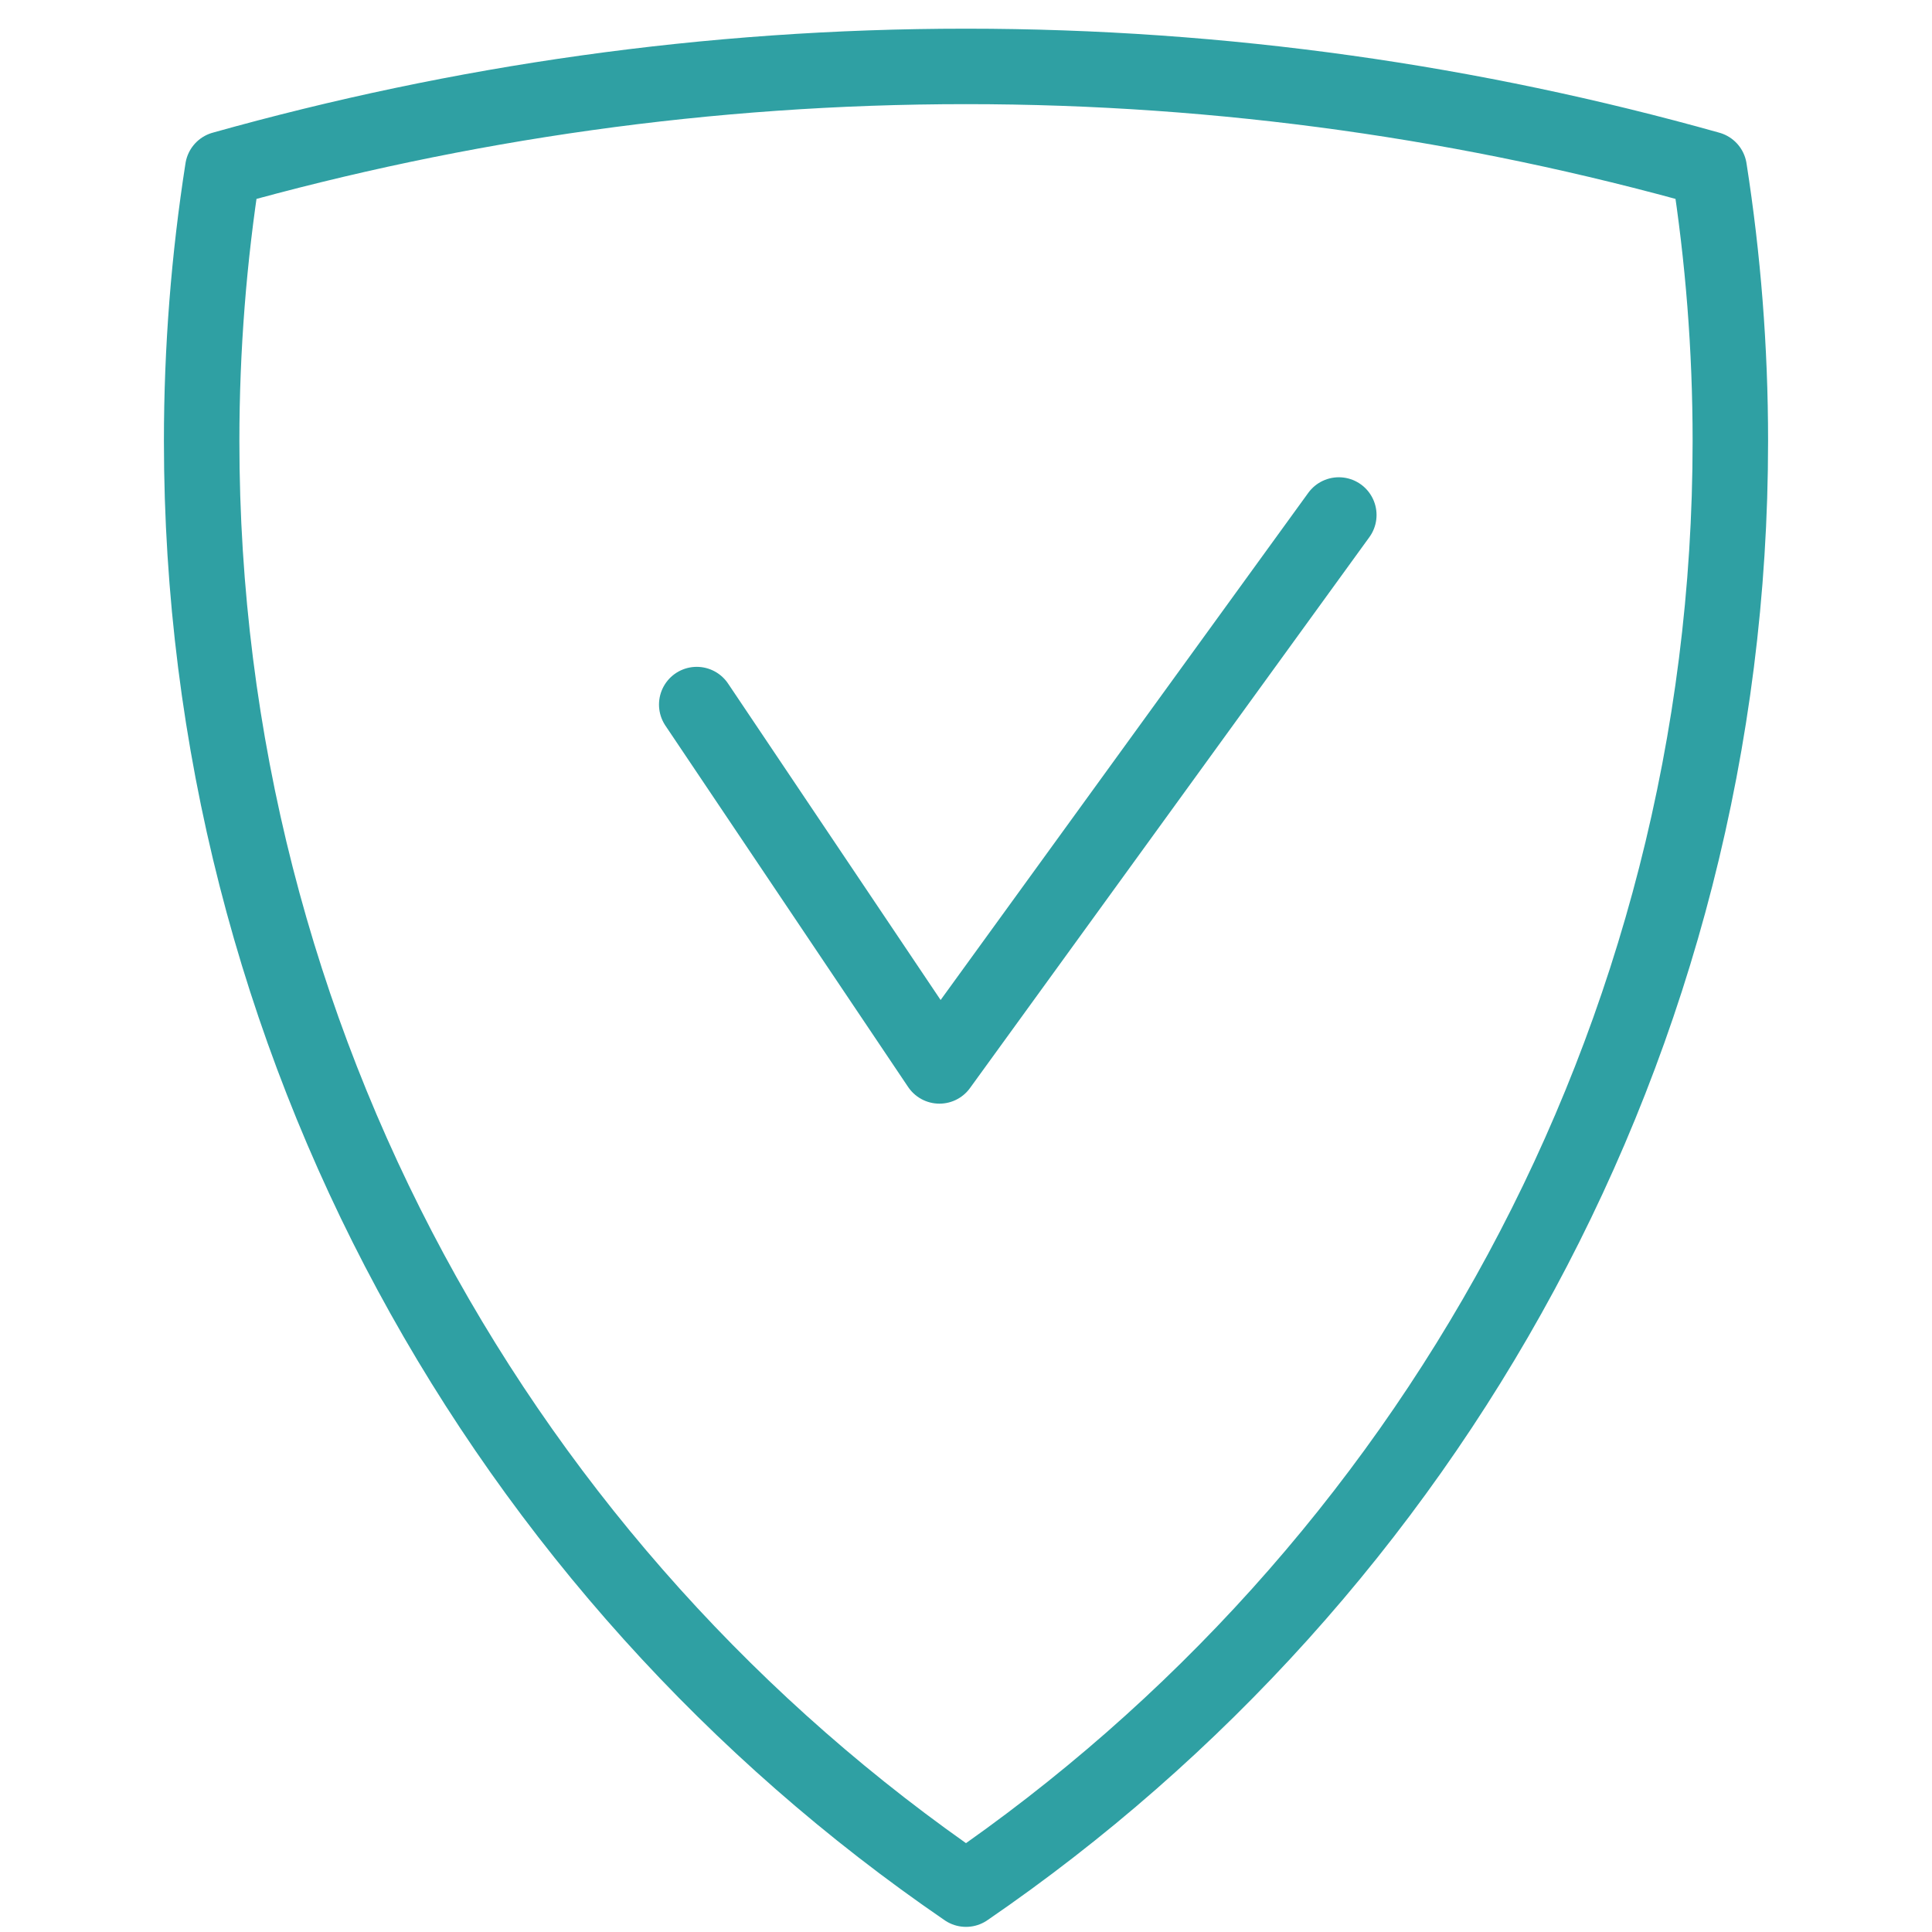 <?xml version="1.0" encoding="UTF-8"?>
<svg id="Layer_1" data-name="Layer 1" xmlns="http://www.w3.org/2000/svg" viewBox="0 0 64 64">
  <defs>
    <style>
      .cls-1 {
        fill: none;
        stroke: #2fa0a3;
        stroke-linecap: round;
        stroke-linejoin: round;
        stroke-width: 2.5px;
      }
    </style>
  </defs>
  <path class="cls-1" d="m57.32,14.61c0-3.07-.24-6.07-.7-9.01-7.83-2.2-16.08-3.4-24.62-3.4S15.22,3.4,7.38,5.6c-.46,2.94-.7,5.95-.7,9.01,0,19.93,10.03,37.5,25.32,47.97,15.28-10.47,25.32-28.05,25.32-47.97Z"/>
  <polyline class="cls-1" points="23.08 23.34 31.12 35.31 44.35 17.06"/>
</svg>